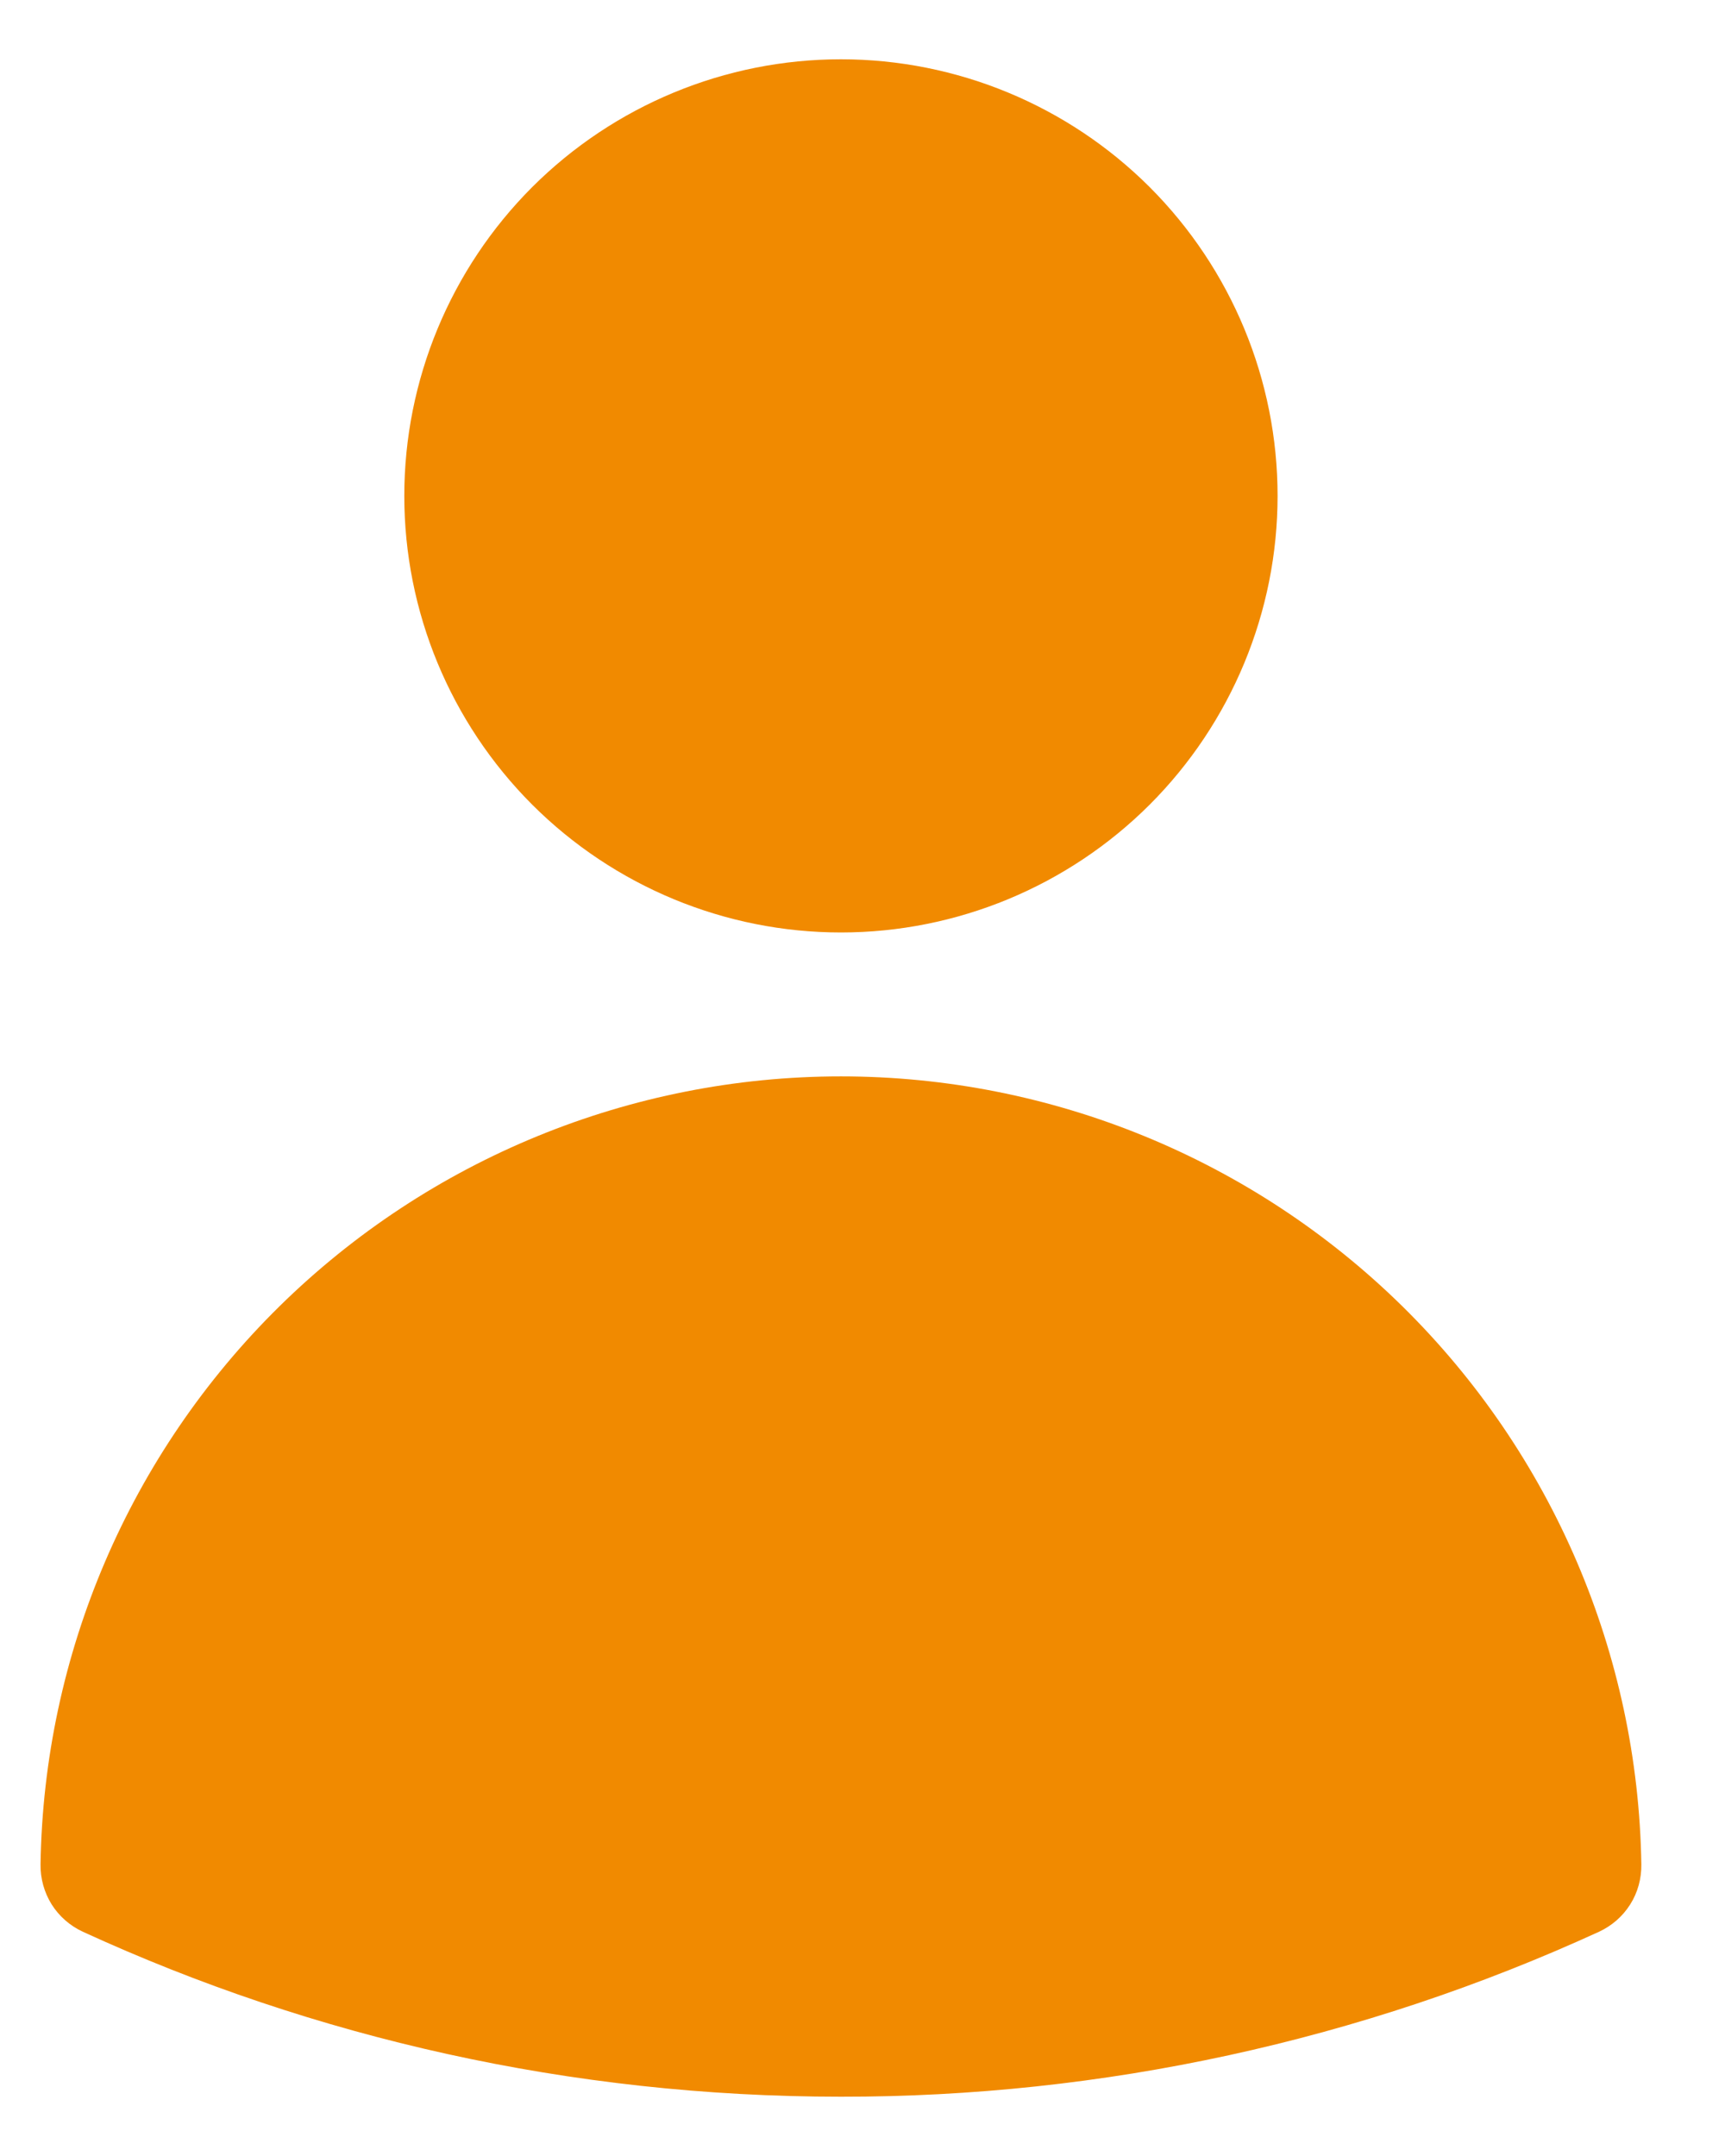 <svg width="16" height="20" viewBox="0 0 16 20" fill="none" xmlns="http://www.w3.org/2000/svg">
<path fill-rule="evenodd" clip-rule="evenodd" d="M3.75 4.6C3.75 3.526 4.177 2.496 4.936 1.736C5.696 0.977 6.726 0.55 7.8 0.55C8.874 0.55 9.904 0.977 10.664 1.736C11.423 2.496 11.85 3.526 11.85 4.6C11.85 5.674 11.423 6.704 10.664 7.464C9.904 8.223 8.874 8.65 7.8 8.65C6.726 8.65 5.696 8.223 4.936 7.464C4.177 6.704 3.75 5.674 3.75 4.6ZM0.376 17.294C0.406 15.345 1.202 13.487 2.591 12.119C3.98 10.752 5.851 9.985 7.8 9.985C9.749 9.985 11.62 10.752 13.009 12.119C14.398 13.487 15.194 15.345 15.224 17.294C15.226 17.426 15.191 17.555 15.121 17.666C15.051 17.777 14.95 17.865 14.831 17.92C12.625 18.931 10.226 19.453 7.8 19.45C5.293 19.45 2.91 18.903 0.769 17.92C0.65 17.865 0.549 17.777 0.479 17.666C0.41 17.555 0.374 17.426 0.376 17.294Z" fill="#F18A00"/>
</svg>
